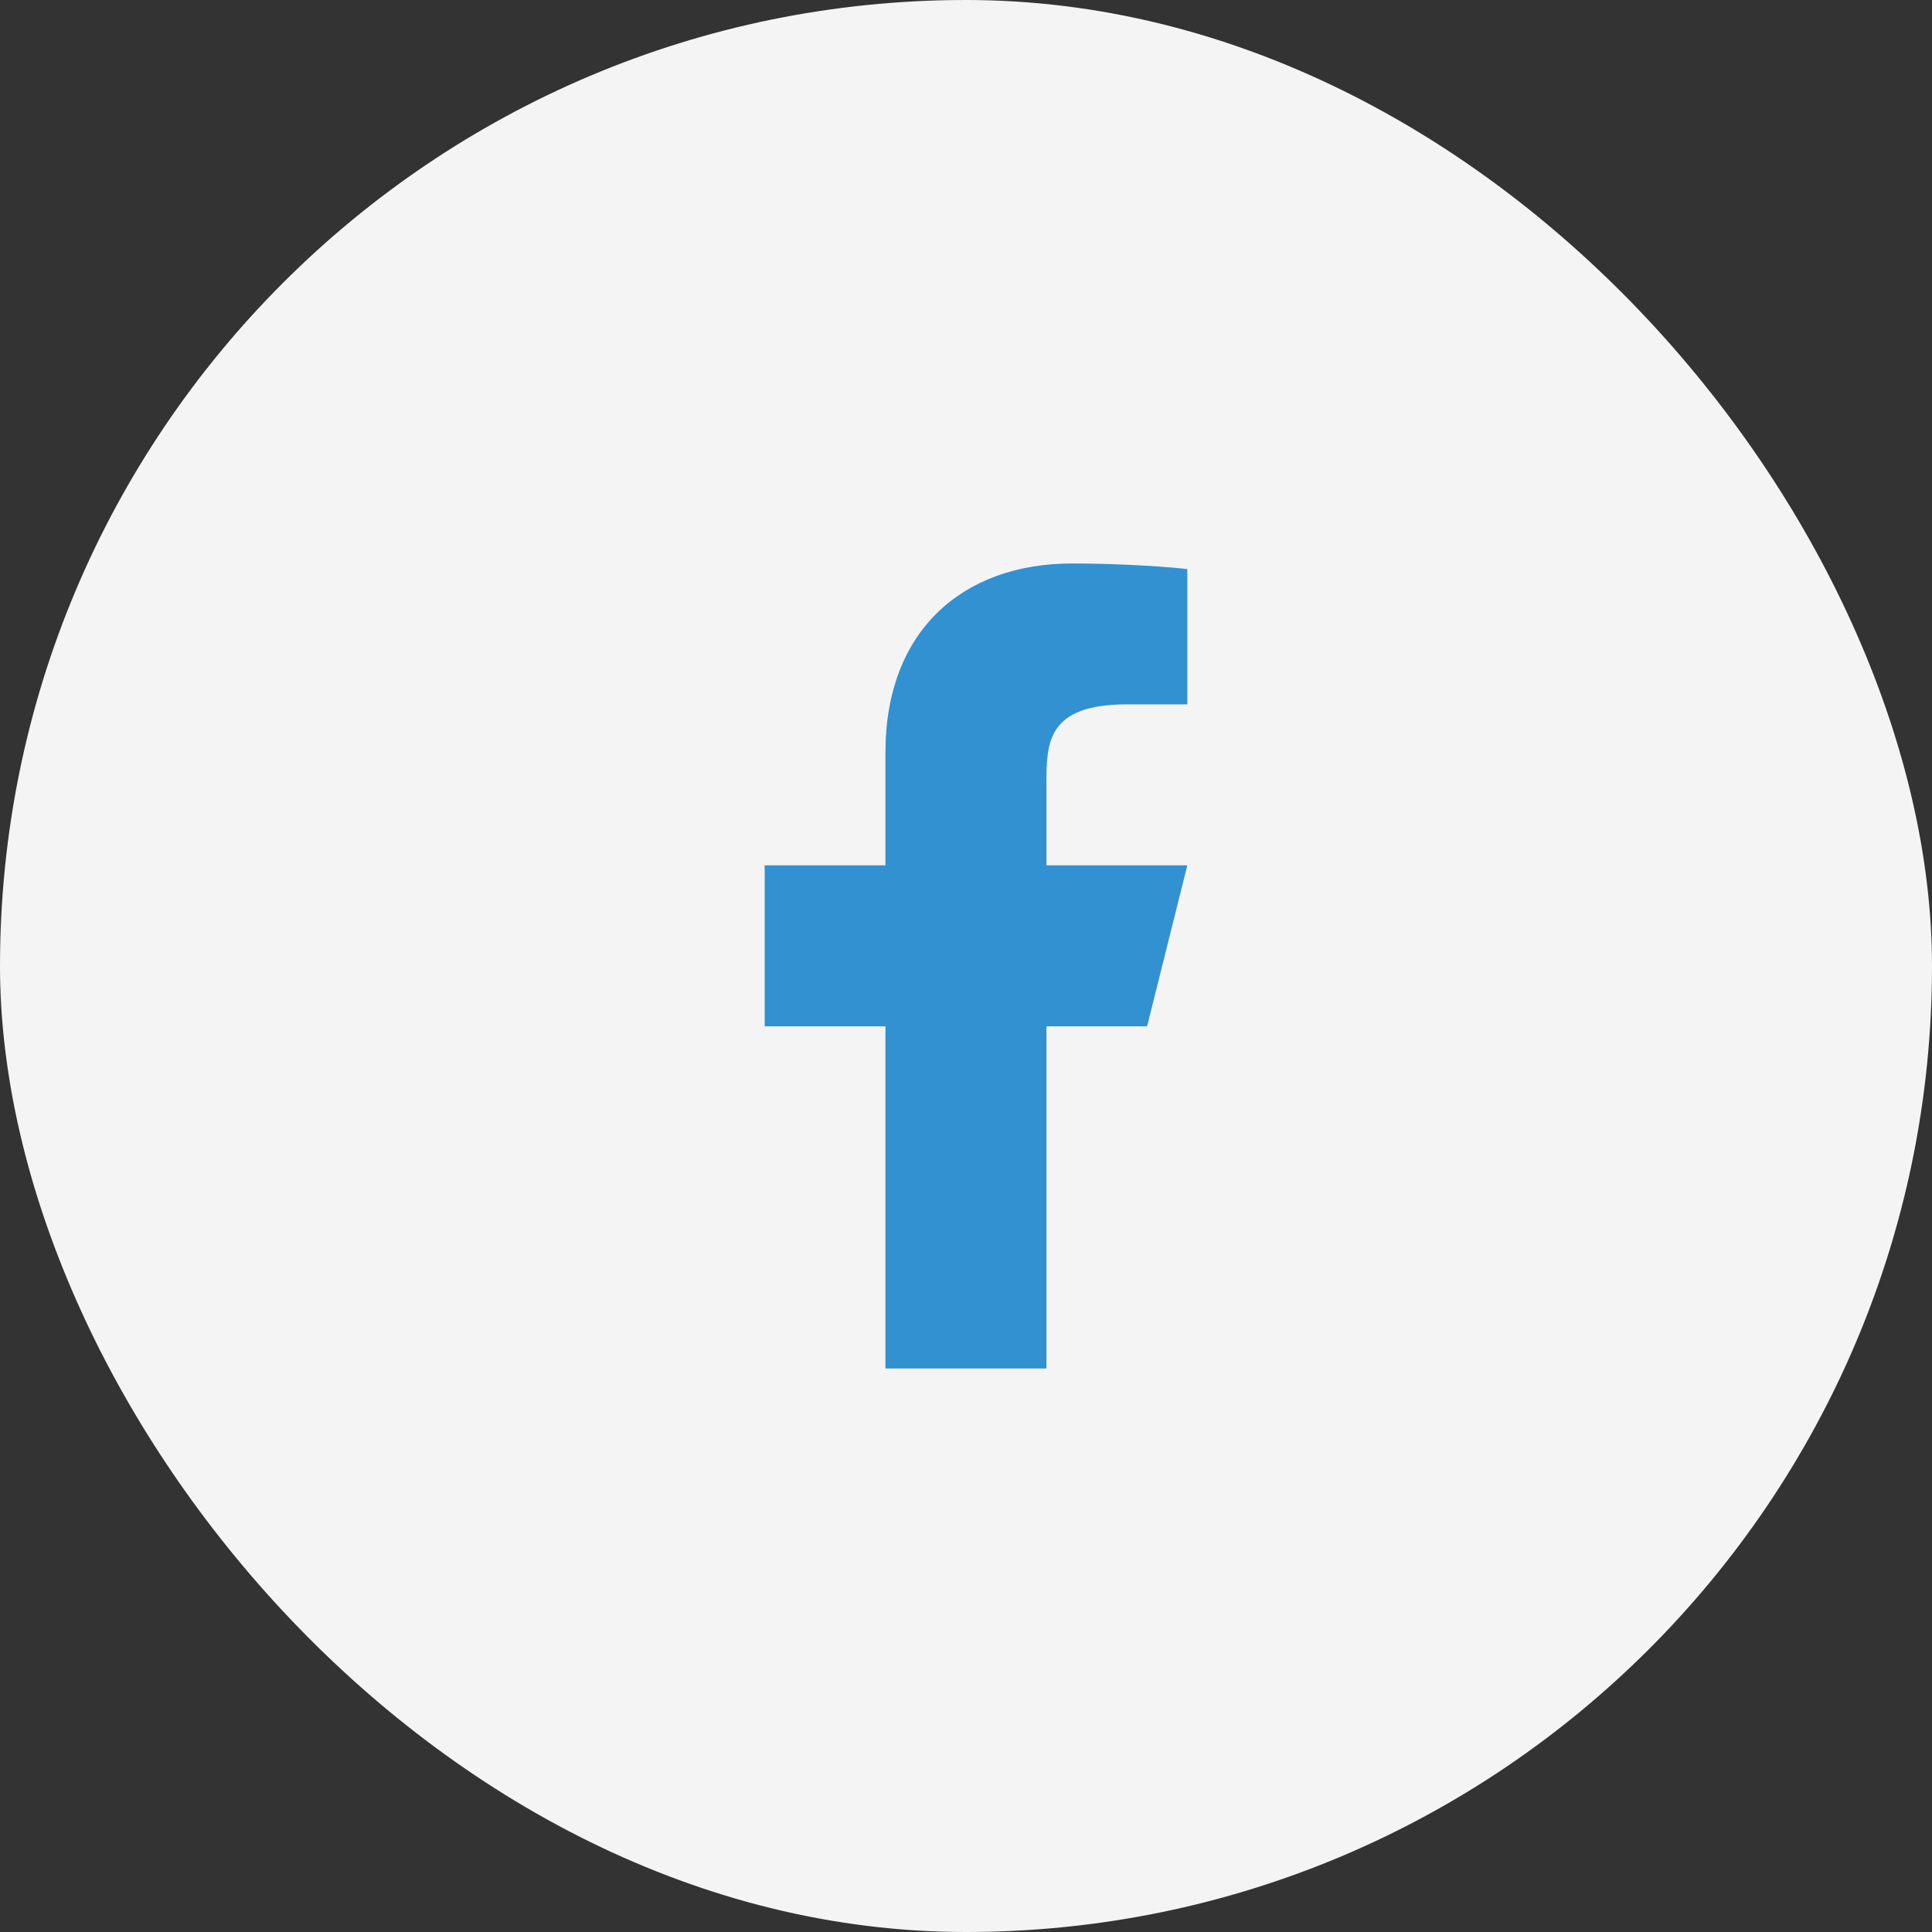 <svg width="40" height="40" viewBox="0 0 40 40" fill="none" xmlns="http://www.w3.org/2000/svg">
<rect x="0" y="0" width="40" height="40" fill="#333333" stroke="none"/>
<rect width="40" height="40" rx="20" fill="#F4F4F4"/>
<g clip-path="url(#clip0_1491_3439)">
<g clip-path="url(#clip1_1491_3439)">
<path d="M21.665 21.249H23.749L24.582 17.916H21.665V16.249C21.665 15.391 21.665 14.583 23.332 14.583H24.582V11.783C24.31 11.747 23.285 11.666 22.201 11.666C19.939 11.666 18.332 13.047 18.332 15.583V17.916H15.832V21.249H18.332V28.333H21.665V21.249Z" fill="#3191D1"/>
</g>
</g>
<defs>
<clipPath id="clip0_1491_3439">
<rect width="20" height="20" fill="white" transform="translate(10 10)"/>
</clipPath>
<clipPath id="clip1_1491_3439">
<rect width="20" height="20" fill="white" transform="translate(10 10)"/>
</clipPath>
</defs>
</svg>
